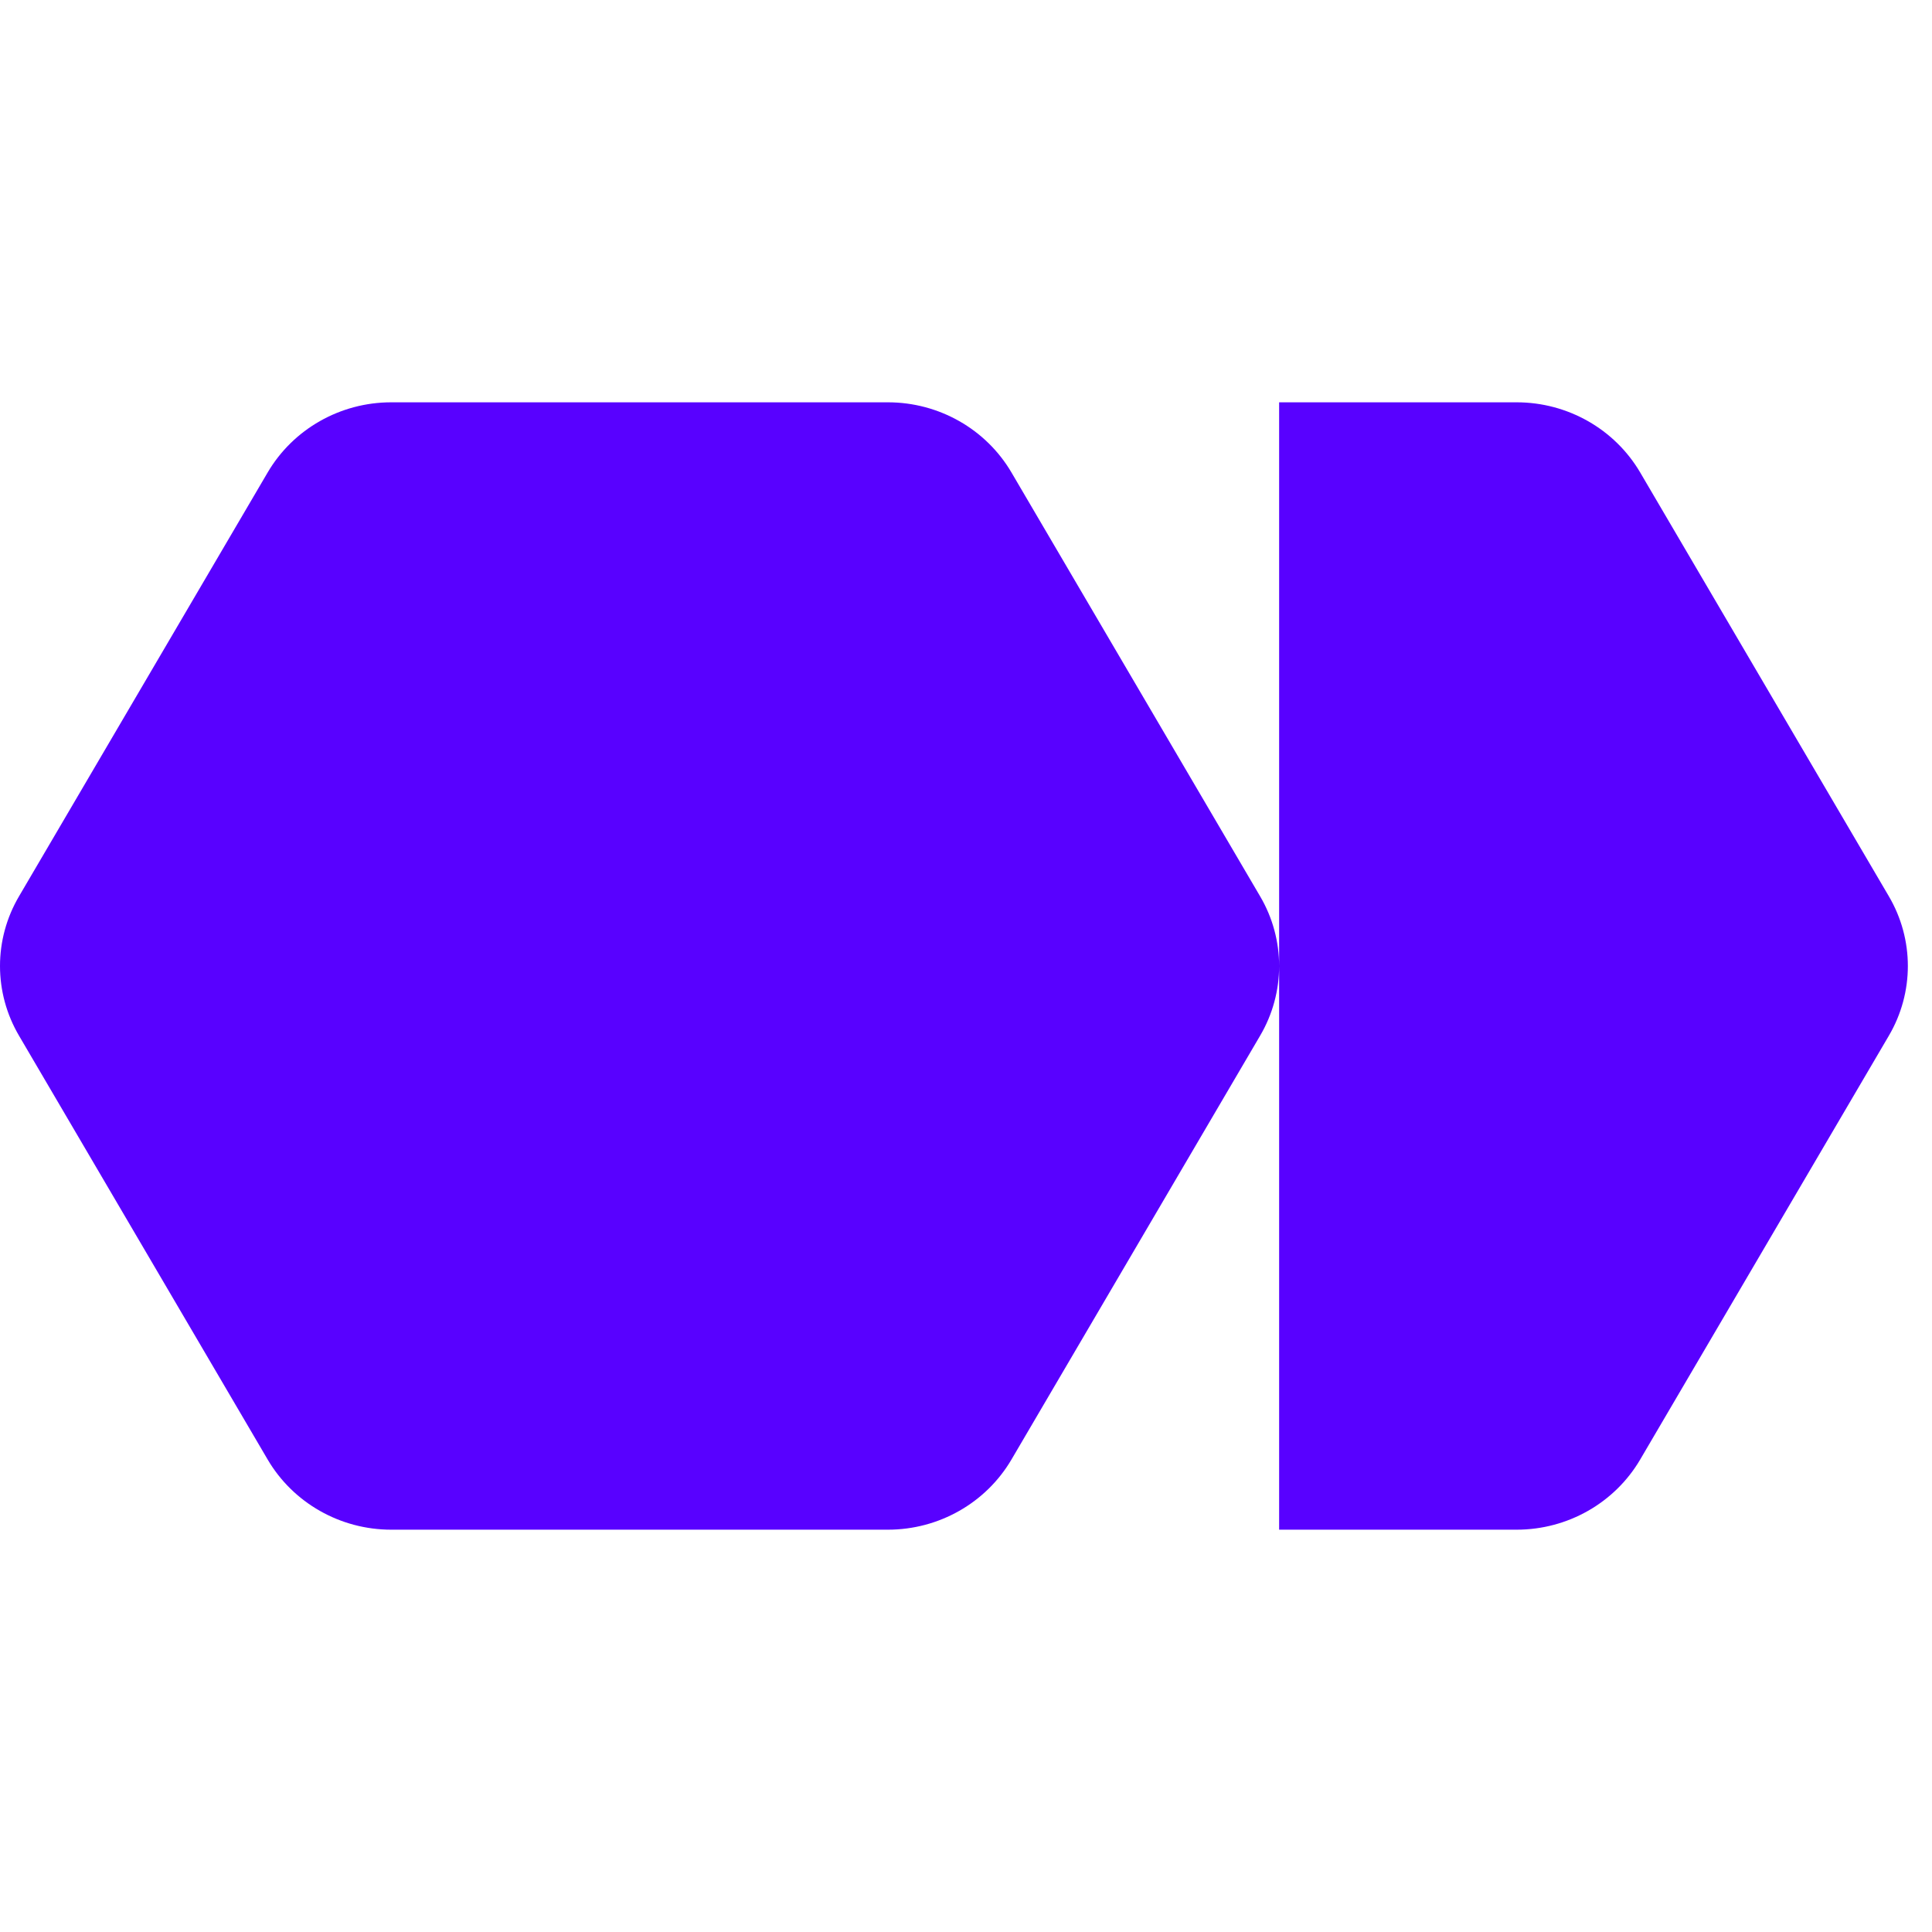 <svg width="80" height="80" viewBox="0 0 80 80" fill="none" xmlns="http://www.w3.org/2000/svg">
<path d="M36.767 16.659C38.878 16.659 40.83 17.768 41.885 19.568L52.174 37.106C53.23 38.896 53.23 41.104 52.174 42.894L41.885 60.432C40.83 62.231 38.878 63.341 36.767 63.341H16.199C14.088 63.341 12.136 62.231 11.081 60.432L0.792 42.894C-0.264 41.104 -0.264 38.896 0.792 37.106L11.081 19.568C12.136 17.768 14.088 16.659 16.199 16.659H36.767ZM62.801 16.659C64.912 16.659 66.864 17.768 67.919 19.568L78.209 37.106C79.264 38.896 79.264 41.104 78.209 42.894L67.919 60.432C66.864 62.231 64.912 63.341 62.801 63.341H52.966V16.659H62.801Z" fill="#5801FF"/>
</svg>
